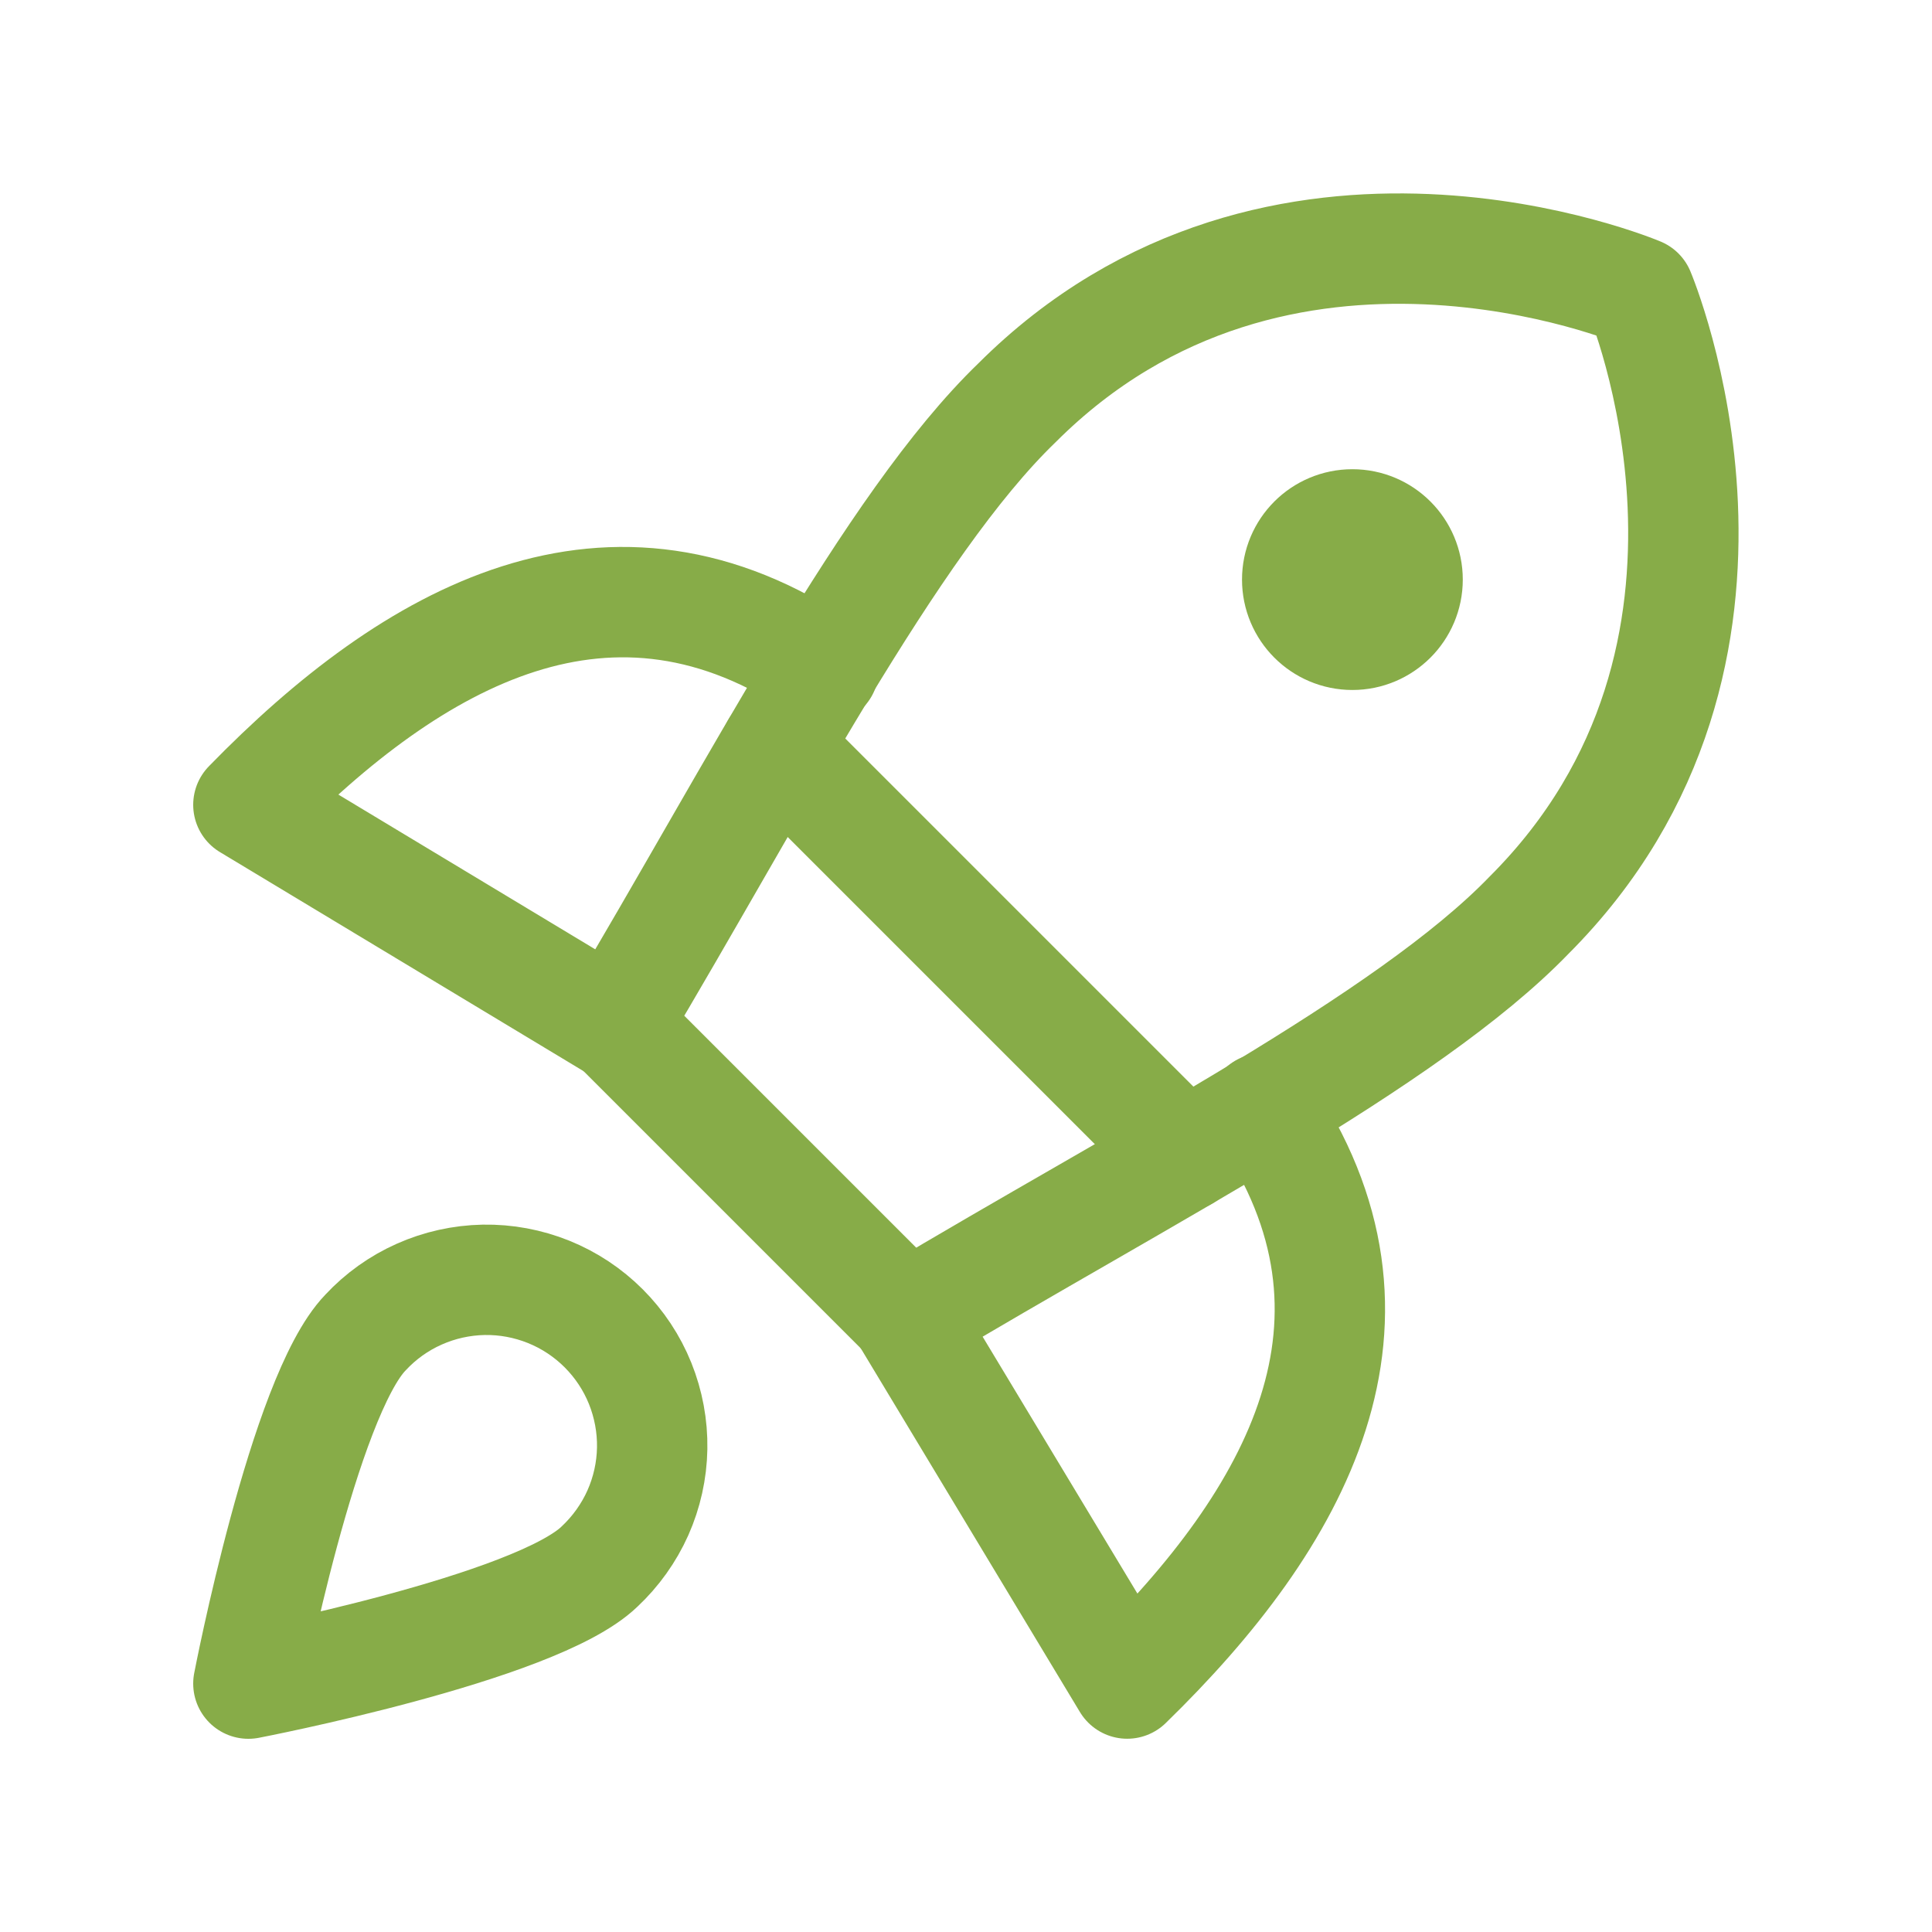 <svg width="30" height="30" viewBox="0 0 30 30" fill="none" xmlns="http://www.w3.org/2000/svg">
<path d="M12.789 10.389C9.497 8.143 6.429 9.857 3.857 12.497L9.549 15.926" stroke="#87AC48" stroke-width="1.714" stroke-linecap="round" stroke-linejoin="round"/>
<path d="M19.611 17.211C21.857 20.502 20.143 23.571 17.503 26.142L14.074 20.451" stroke="#87AC48" stroke-width="1.714" stroke-linecap="round" stroke-linejoin="round"/>
<path d="M9.549 15.908L14.092 20.451C17.726 18.274 21.857 16.165 23.743 14.211C27.823 10.131 25.457 4.542 25.457 4.542C25.457 4.542 19.869 2.177 15.789 6.257C13.835 8.142 11.709 12.291 9.549 15.908Z" stroke="#87AC48" stroke-width="1.714" stroke-linecap="round" stroke-linejoin="round"/>
<path d="M12.051 11.605L18.394 17.948" stroke="#87AC48" stroke-width="1.714" stroke-linecap="round" stroke-linejoin="round"/>
<path d="M21 9.857C21.473 9.857 21.857 9.473 21.857 9C21.857 8.526 21.473 8.143 21 8.143C20.526 8.143 20.143 8.526 20.143 9C20.143 9.473 20.526 9.857 21 9.857Z" stroke="#87AC48" stroke-width="1.714" stroke-linecap="round" stroke-linejoin="round"/>
<path d="M9.309 24.326C8.315 25.286 3.857 26.143 3.857 26.143C3.857 26.143 4.715 21.686 5.675 20.692C5.91 20.439 6.194 20.236 6.509 20.096C6.825 19.955 7.165 19.88 7.51 19.873C7.856 19.867 8.199 19.931 8.519 20.06C8.839 20.189 9.13 20.382 9.374 20.626C9.618 20.87 9.811 21.161 9.94 21.481C10.069 21.802 10.133 22.145 10.127 22.49C10.121 22.835 10.045 23.176 9.905 23.491C9.764 23.806 9.561 24.09 9.309 24.326V24.326Z" stroke="#87AC48" stroke-width="1.714" stroke-linecap="round" stroke-linejoin="round"/>
</svg>
